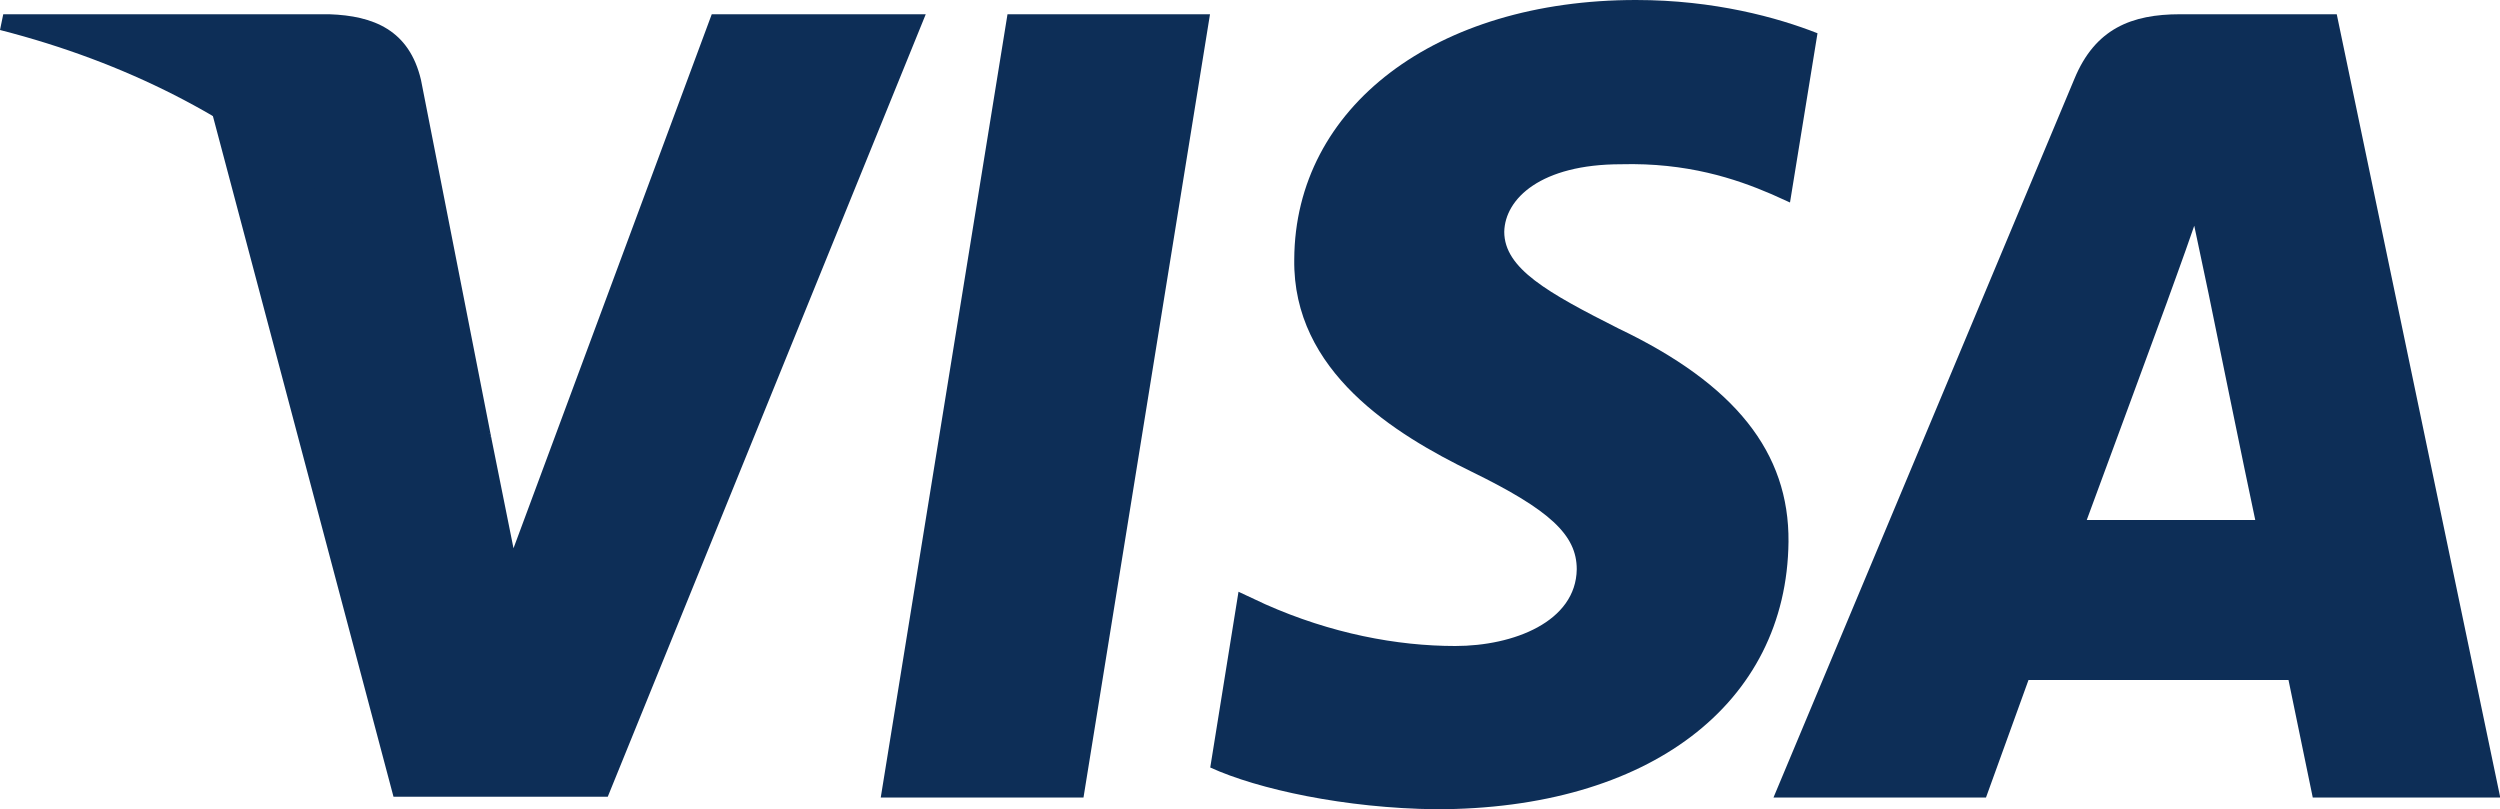 <?xml version="1.0" encoding="UTF-8"?>
<svg id="Layer_1" data-name="Layer 1" xmlns="http://www.w3.org/2000/svg" version="1.1" xmlns:cc="http://creativecommons.org/ns#" xmlns:dc="http://purl.org/dc/elements/1.1/" xmlns:inkscape="http://www.inkscape.org/namespaces/inkscape" xmlns:rdf="http://www.w3.org/1999/02/22-rdf-syntax-ns#" xmlns:sodipodi="http://sodipodi.sourceforge.net/DTD/sodipodi-0.dtd" xmlns:svg="http://www.w3.org/2000/svg" viewBox="0 0 1000 323.7">
  <defs>
    <style>
      .cls-1 {
        fill: #0d2e57;
        stroke-width: 0px;
      }
    </style>
  </defs>
  <sodipodi:namedview id="namedview19" bordercolor="#666666" borderopacity="1" gridtolerance="10" guidetolerance="10" inkscape:current-layer="Layer_1" inkscape:cx="34.690897" inkscape:cy="131.15483" inkscape:pageopacity="0" inkscape:pageshadow="2" inkscape:window-height="705" inkscape:window-maximized="1" inkscape:window-width="1366" inkscape:window-x="-8" inkscape:window-y="-8" inkscape:zoom="0.35355339" objecttolerance="10" pagecolor="#ffffff" showgrid="false"/>
  <g id="g4158">
    <polygon id="polygon9" class="cls-1" points="433.4 319 352.3 319 403 5.7 484 5.7 433.4 319"/>
    <path id="path11" class="cls-1" d="M727,13.3C711,7,685.7,0,654.4,0,574.4,0,518,42.7,517.7,103.7c-.7,45,40.3,70,71,85,31.3,15.3,42,25.3,42,39-.3,21-25.3,30.7-48.6,30.7s-49.7-5-76-16.7l-10.7-5-11.3,70.3c19,8.7,54,16.3,90.3,16.7,85,0,140.3-42,141-107,.3-35.7-21.3-63-68-85.3-28.3-14.3-45.7-24-45.7-38.7.3-13.3,14.7-27,46.7-27,26.3-.7,45.7,5.7,60.3,12l7.3,3.3,11-67.7h0Z" inkscape:connector-curvature="0"/>
    <path id="path13" class="cls-1" d="M834.7,208c6.7-18,32.3-87.7,32.3-87.7-.3.7,6.7-18.3,10.7-30l5.7,27s15.3,75,18.7,90.7h-67.3ZM934.7,5.7h-62.7c-19.3,0-34,5.7-42.3,26l-120.3,287.3h85s14-38.7,17-47h104c2.3,11,9.7,47,9.7,47h75L934.7,5.7h0Z" inkscape:connector-curvature="0"/>
    <path id="path15" class="cls-1" d="M284.7,5.7l-79.3,213.6-8.7-43.3c-14.7-50-60.7-104.3-112-131.3l72.7,274h85.7L370.3,5.7h-85.7Z" inkscape:connector-curvature="0"/>
    <path id="path17" class="cls-1" d="M131.7,5.7H1.3L0,12c101.7,26,169,88.7,196.7,164l-28.3-144c-4.7-20-19-25.7-36.7-26.3h0Z" inkscape:connector-curvature="0"/>
  </g>
</svg>
